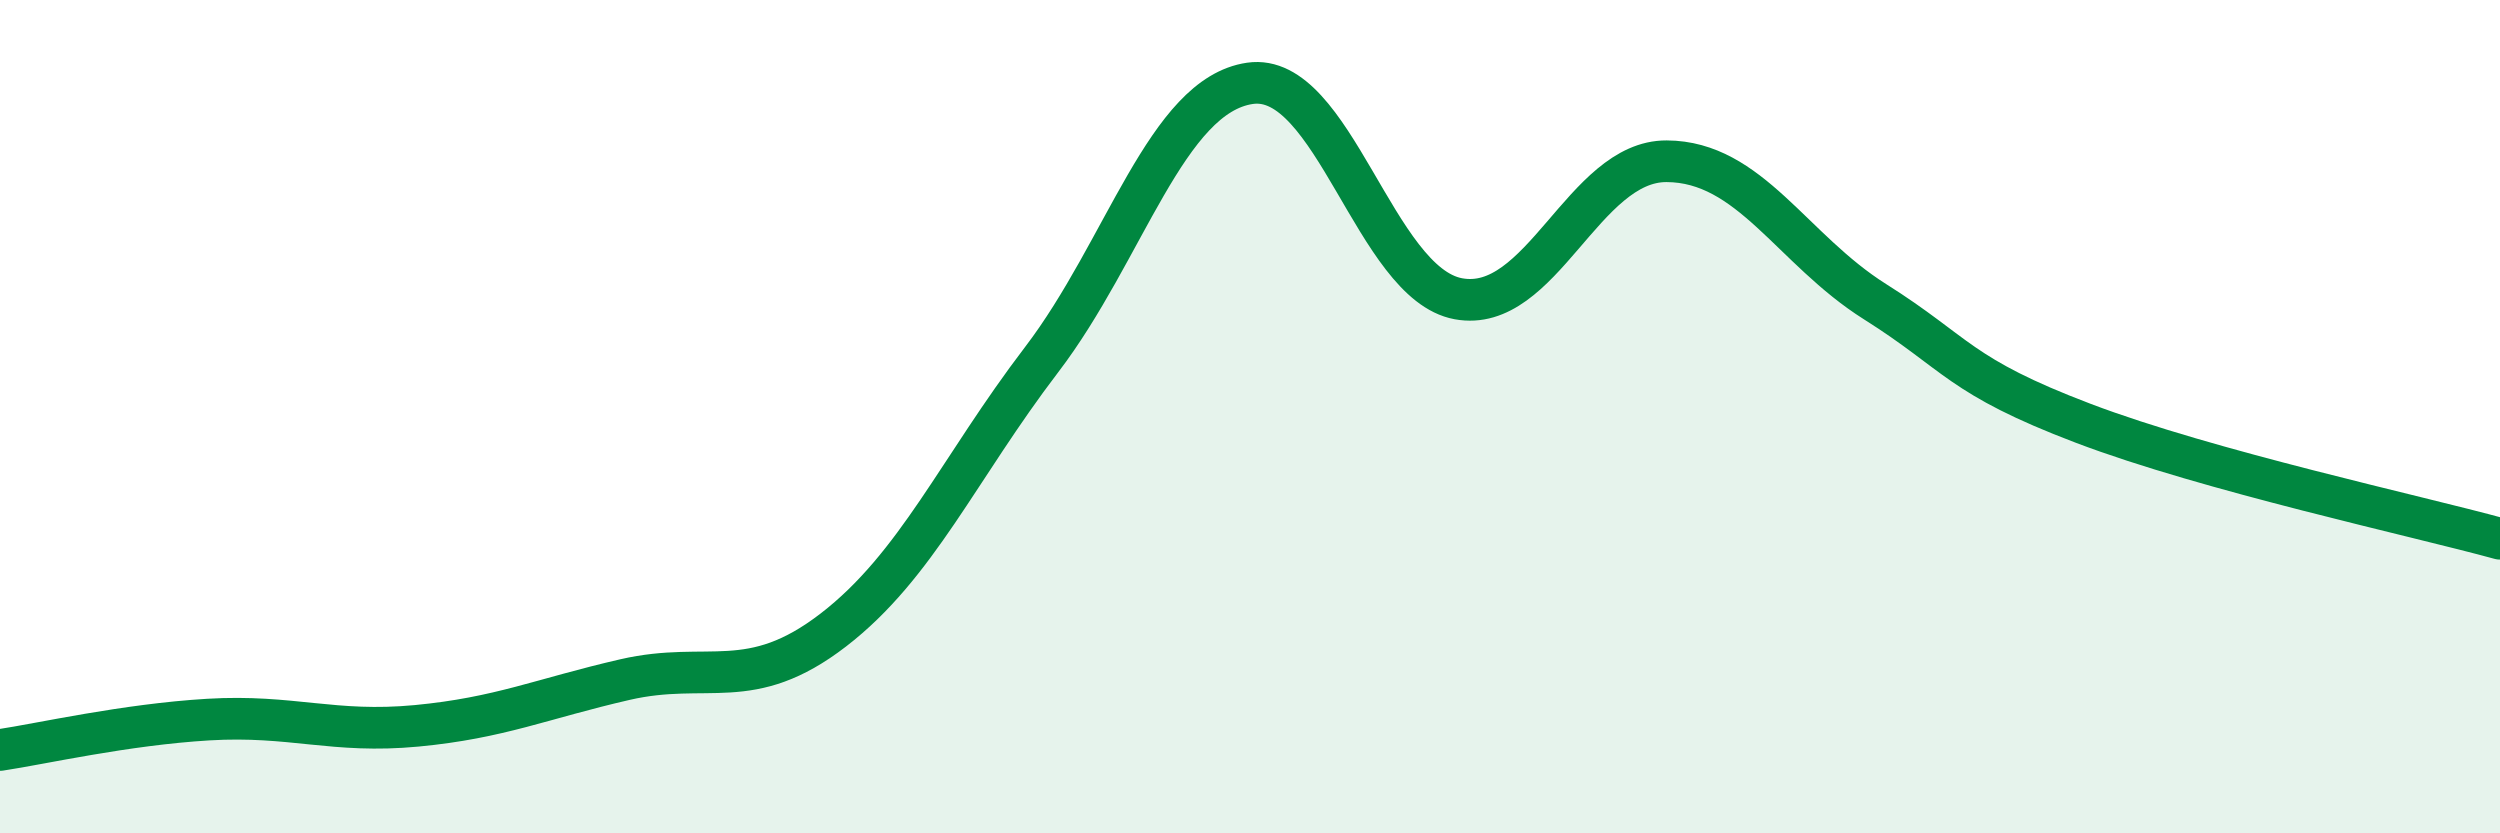 
    <svg width="60" height="20" viewBox="0 0 60 20" xmlns="http://www.w3.org/2000/svg">
      <path
        d="M 0,18 C 1,17.85 3,17.39 5,17.27 C 7,17.15 8,17.61 10,17.42 C 12,17.23 13,16.77 15,16.31 C 17,15.85 18,16.66 20,15.12 C 22,13.58 23,11.25 25,8.63 C 27,6.01 28,2.29 30,2 C 32,1.71 33,6.8 35,7.17 C 37,7.54 38,3.86 40,3.87 C 42,3.88 43,5.98 45,7.24 C 47,8.5 47,9.02 50,10.16 C 53,11.3 58,12.38 60,12.93L60 20L0 20Z"
        fill="#008740"
        opacity="0.1"
        stroke-linecap="round"
        stroke-linejoin="round"
      />
      <path
        d="M 0,18 C 1,17.85 3,17.39 5,17.27 C 7,17.15 8,17.61 10,17.42 C 12,17.23 13,16.77 15,16.31 C 17,15.85 18,16.66 20,15.12 C 22,13.58 23,11.25 25,8.63 C 27,6.01 28,2.29 30,2 C 32,1.71 33,6.8 35,7.17 C 37,7.54 38,3.86 40,3.87 C 42,3.88 43,5.98 45,7.24 C 47,8.5 47,9.02 50,10.16 C 53,11.3 58,12.38 60,12.93"
        stroke="#008740"
        stroke-width="1"
        fill="none"
        stroke-linecap="round"
        stroke-linejoin="round"
      />
    </svg>
  